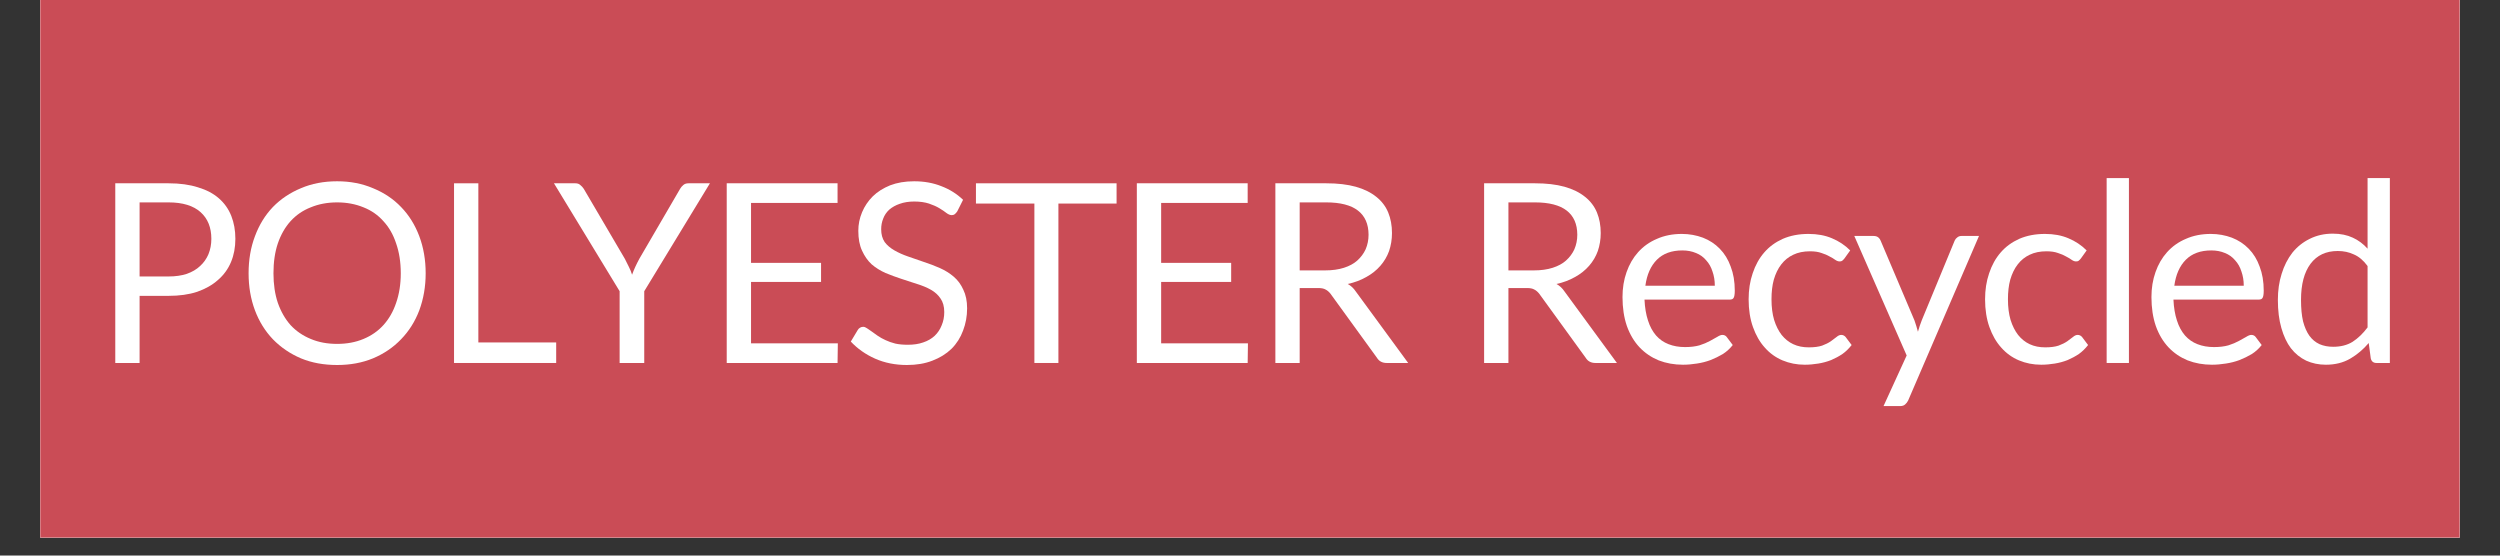 <svg xmlns="http://www.w3.org/2000/svg" xmlns:xlink="http://www.w3.org/1999/xlink" width="180" zoomAndPan="magnify" viewBox="0 0 135 30" height="40" preserveAspectRatio="xMidYMid meet" version="1.0"><rect x="0" y="0" width="135" height="30" fill="#333333" stroke="none"/><defs><g/><clipPath id="785b8f56cf"><path d="M 2.176 0 L 132.82 0 L 132.82 29.031 L 2.176 29.031 Z M 2.176 0 " clip-rule="nonzero"/></clipPath></defs><g clip-path="url(#785b8f56cf)"><path fill="#ffffff" d="M 2.176 0 L 132.824 0 L 132.824 36.289 L 2.176 36.289 Z M 2.176 0 " fill-opacity="1" fill-rule="nonzero"/><path fill="#ffffff" d="M 2.176 0 L 132.824 0 L 132.824 29.031 L 2.176 29.031 Z M 2.176 0 " fill-opacity="1" fill-rule="nonzero"/><path fill="#ca4c56" d="M 2.176 0 L 132.824 0 L 132.824 29.031 L 2.176 29.031 Z M 2.176 0 " fill-opacity="1" fill-rule="nonzero"/></g><g fill="#ffffff" fill-opacity="1"><g transform="translate(4.991, 19.601)"><g><path d="M 4.109 -4.672 C 4.484 -4.672 4.812 -4.719 5.094 -4.812 C 5.383 -4.914 5.625 -5.055 5.812 -5.234 C 6.008 -5.41 6.16 -5.625 6.266 -5.875 C 6.367 -6.125 6.422 -6.398 6.422 -6.703 C 6.422 -7.316 6.227 -7.797 5.844 -8.141 C 5.457 -8.492 4.879 -8.672 4.109 -8.672 L 2.547 -8.672 L 2.547 -4.672 Z M 4.109 -9.703 C 4.723 -9.703 5.254 -9.629 5.703 -9.484 C 6.16 -9.348 6.535 -9.148 6.828 -8.891 C 7.129 -8.629 7.352 -8.312 7.5 -7.938 C 7.645 -7.57 7.719 -7.16 7.719 -6.703 C 7.719 -6.242 7.641 -5.828 7.484 -5.453 C 7.328 -5.078 7.094 -4.754 6.781 -4.484 C 6.477 -4.211 6.102 -4 5.656 -3.844 C 5.207 -3.695 4.691 -3.625 4.109 -3.625 L 2.547 -3.625 L 2.547 0 L 1.234 0 L 1.234 -9.703 Z M 4.109 -9.703 "/></g></g></g><g fill="#ffffff" fill-opacity="1"><g transform="translate(12.783, 19.601)"><g><path d="M 10.203 -4.844 C 10.203 -4.125 10.086 -3.457 9.859 -2.844 C 9.629 -2.238 9.301 -1.719 8.875 -1.281 C 8.457 -0.844 7.953 -0.5 7.359 -0.25 C 6.773 -0.008 6.129 0.109 5.422 0.109 C 4.703 0.109 4.051 -0.008 3.469 -0.25 C 2.883 -0.5 2.379 -0.844 1.953 -1.281 C 1.535 -1.719 1.211 -2.238 0.984 -2.844 C 0.754 -3.457 0.641 -4.125 0.641 -4.844 C 0.641 -5.57 0.754 -6.238 0.984 -6.844 C 1.211 -7.457 1.535 -7.984 1.953 -8.422 C 2.379 -8.859 2.883 -9.195 3.469 -9.438 C 4.051 -9.688 4.703 -9.812 5.422 -9.812 C 6.129 -9.812 6.773 -9.688 7.359 -9.438 C 7.953 -9.195 8.457 -8.859 8.875 -8.422 C 9.301 -7.984 9.629 -7.457 9.859 -6.844 C 10.086 -6.238 10.203 -5.57 10.203 -4.844 Z M 8.859 -4.844 C 8.859 -5.445 8.773 -5.984 8.609 -6.453 C 8.453 -6.93 8.223 -7.332 7.922 -7.656 C 7.629 -7.988 7.27 -8.238 6.844 -8.406 C 6.414 -8.582 5.941 -8.672 5.422 -8.672 C 4.898 -8.672 4.426 -8.582 4 -8.406 C 3.57 -8.238 3.207 -7.988 2.906 -7.656 C 2.613 -7.332 2.383 -6.93 2.219 -6.453 C 2.062 -5.984 1.984 -5.445 1.984 -4.844 C 1.984 -4.25 2.062 -3.719 2.219 -3.25 C 2.383 -2.781 2.613 -2.379 2.906 -2.047 C 3.207 -1.723 3.57 -1.473 4 -1.297 C 4.426 -1.117 4.898 -1.031 5.422 -1.031 C 5.941 -1.031 6.414 -1.117 6.844 -1.297 C 7.27 -1.473 7.629 -1.723 7.922 -2.047 C 8.223 -2.379 8.453 -2.781 8.609 -3.25 C 8.773 -3.719 8.859 -4.25 8.859 -4.844 Z M 8.859 -4.844 "/></g></g></g><g fill="#ffffff" fill-opacity="1"><g transform="translate(23.284, 19.601)"><g><path d="M 6.75 -1.109 L 6.75 0 L 1.234 0 L 1.234 -9.703 L 2.547 -9.703 L 2.547 -1.109 Z M 6.75 -1.109 "/></g></g></g><g fill="#ffffff" fill-opacity="1"><g transform="translate(29.898, 19.601)"><g><path d="M 4.891 -3.875 L 4.891 0 L 3.562 0 L 3.562 -3.875 L 0.016 -9.703 L 1.172 -9.703 C 1.285 -9.703 1.375 -9.672 1.438 -9.609 C 1.508 -9.555 1.57 -9.488 1.625 -9.406 L 3.844 -5.625 C 3.926 -5.469 4 -5.32 4.062 -5.188 C 4.133 -5.051 4.191 -4.91 4.234 -4.766 C 4.285 -4.91 4.344 -5.051 4.406 -5.188 C 4.469 -5.32 4.539 -5.469 4.625 -5.625 L 6.828 -9.406 C 6.867 -9.477 6.926 -9.547 7 -9.609 C 7.07 -9.672 7.164 -9.703 7.281 -9.703 L 8.438 -9.703 Z M 4.891 -3.875 "/></g></g></g><g fill="#ffffff" fill-opacity="1"><g transform="translate(38.009, 19.601)"><g><path d="M 7.234 -1.062 L 7.219 0 L 1.234 0 L 1.234 -9.703 L 7.219 -9.703 L 7.219 -8.641 L 2.547 -8.641 L 2.547 -5.406 L 6.328 -5.406 L 6.328 -4.375 L 2.547 -4.375 L 2.547 -1.062 Z M 7.234 -1.062 "/></g></g></g><g fill="#ffffff" fill-opacity="1"><g transform="translate(45.49, 19.601)"><g><path d="M 6.203 -8.188 C 6.16 -8.125 6.113 -8.07 6.062 -8.031 C 6.02 -8 5.969 -7.984 5.906 -7.984 C 5.82 -7.984 5.727 -8.02 5.625 -8.094 C 5.52 -8.176 5.391 -8.266 5.234 -8.359 C 5.078 -8.453 4.891 -8.535 4.672 -8.609 C 4.453 -8.68 4.188 -8.719 3.875 -8.719 C 3.582 -8.719 3.32 -8.676 3.094 -8.594 C 2.875 -8.52 2.688 -8.414 2.531 -8.281 C 2.383 -8.145 2.273 -7.984 2.203 -7.797 C 2.129 -7.617 2.094 -7.426 2.094 -7.219 C 2.094 -6.945 2.156 -6.719 2.281 -6.531 C 2.414 -6.352 2.594 -6.203 2.812 -6.078 C 3.031 -5.953 3.273 -5.844 3.547 -5.75 C 3.828 -5.656 4.113 -5.555 4.406 -5.453 C 4.695 -5.359 4.984 -5.25 5.266 -5.125 C 5.547 -5 5.797 -4.844 6.016 -4.656 C 6.234 -4.469 6.406 -4.234 6.531 -3.953 C 6.664 -3.68 6.734 -3.348 6.734 -2.953 C 6.734 -2.523 6.66 -2.125 6.516 -1.75 C 6.379 -1.375 6.172 -1.047 5.891 -0.766 C 5.609 -0.492 5.266 -0.281 4.859 -0.125 C 4.461 0.031 4.004 0.109 3.484 0.109 C 2.859 0.109 2.285 -0.004 1.766 -0.234 C 1.254 -0.461 0.816 -0.77 0.453 -1.156 L 0.828 -1.781 C 0.859 -1.832 0.898 -1.875 0.953 -1.906 C 1.004 -1.938 1.062 -1.953 1.125 -1.953 C 1.188 -1.953 1.254 -1.926 1.328 -1.875 C 1.398 -1.832 1.484 -1.773 1.578 -1.703 C 1.68 -1.629 1.789 -1.551 1.906 -1.469 C 2.031 -1.383 2.172 -1.305 2.328 -1.234 C 2.484 -1.16 2.66 -1.098 2.859 -1.047 C 3.055 -1.004 3.281 -0.984 3.531 -0.984 C 3.844 -0.984 4.117 -1.023 4.359 -1.109 C 4.609 -1.191 4.816 -1.312 4.984 -1.469 C 5.148 -1.625 5.273 -1.812 5.359 -2.031 C 5.453 -2.25 5.5 -2.488 5.5 -2.75 C 5.5 -3.051 5.43 -3.297 5.297 -3.484 C 5.172 -3.672 5 -3.828 4.781 -3.953 C 4.562 -4.078 4.312 -4.18 4.031 -4.266 C 3.75 -4.359 3.461 -4.453 3.172 -4.547 C 2.891 -4.641 2.609 -4.742 2.328 -4.859 C 2.047 -4.984 1.797 -5.141 1.578 -5.328 C 1.367 -5.523 1.195 -5.77 1.062 -6.062 C 0.926 -6.352 0.859 -6.711 0.859 -7.141 C 0.859 -7.484 0.926 -7.816 1.062 -8.141 C 1.195 -8.461 1.391 -8.75 1.641 -9 C 1.898 -9.25 2.211 -9.445 2.578 -9.594 C 2.953 -9.738 3.383 -9.812 3.875 -9.812 C 4.414 -9.812 4.906 -9.723 5.344 -9.547 C 5.789 -9.379 6.18 -9.133 6.516 -8.812 Z M 6.203 -8.188 "/></g></g></g><g fill="#ffffff" fill-opacity="1"><g transform="translate(52.498, 19.601)"><g><path d="M 7.797 -8.609 L 4.656 -8.609 L 4.656 0 L 3.359 0 L 3.359 -8.609 L 0.203 -8.609 L 0.203 -9.703 L 7.797 -9.703 Z M 7.797 -8.609 "/></g></g></g><g fill="#ffffff" fill-opacity="1"><g transform="translate(60.155, 19.601)"><g><path d="M 7.234 -1.062 L 7.219 0 L 1.234 0 L 1.234 -9.703 L 7.219 -9.703 L 7.219 -8.641 L 2.547 -8.641 L 2.547 -5.406 L 6.328 -5.406 L 6.328 -4.375 L 2.547 -4.375 L 2.547 -1.062 Z M 7.234 -1.062 "/></g></g></g><g fill="#ffffff" fill-opacity="1"><g transform="translate(67.636, 19.601)"><g><path d="M 3.922 -5 C 4.305 -5 4.645 -5.047 4.938 -5.141 C 5.227 -5.234 5.469 -5.363 5.656 -5.531 C 5.852 -5.707 6.004 -5.91 6.109 -6.141 C 6.211 -6.379 6.266 -6.641 6.266 -6.922 C 6.266 -7.504 6.07 -7.941 5.688 -8.234 C 5.312 -8.523 4.742 -8.672 3.984 -8.672 L 2.547 -8.672 L 2.547 -5 Z M 8.406 0 L 7.25 0 C 7.008 0 6.832 -0.094 6.719 -0.281 L 4.203 -3.75 C 4.117 -3.852 4.031 -3.926 3.938 -3.969 C 3.852 -4.02 3.723 -4.047 3.547 -4.047 L 2.547 -4.047 L 2.547 0 L 1.234 0 L 1.234 -9.703 L 3.984 -9.703 C 4.598 -9.703 5.129 -9.641 5.578 -9.516 C 6.023 -9.391 6.395 -9.207 6.688 -8.969 C 6.977 -8.738 7.191 -8.457 7.328 -8.125 C 7.461 -7.801 7.531 -7.43 7.531 -7.016 C 7.531 -6.672 7.477 -6.348 7.375 -6.047 C 7.27 -5.754 7.113 -5.488 6.906 -5.25 C 6.695 -5.008 6.441 -4.805 6.141 -4.641 C 5.848 -4.473 5.516 -4.348 5.141 -4.266 C 5.316 -4.172 5.461 -4.035 5.578 -3.859 Z M 8.406 0 "/></g></g></g><g fill="#ffffff" fill-opacity="1"><g transform="translate(75.78, 19.601)"><g/></g></g><g fill="#ffffff" fill-opacity="1"><g transform="translate(78.908, 19.601)"><g><path d="M 3.922 -5 C 4.305 -5 4.645 -5.047 4.938 -5.141 C 5.227 -5.234 5.469 -5.363 5.656 -5.531 C 5.852 -5.707 6.004 -5.91 6.109 -6.141 C 6.211 -6.379 6.266 -6.641 6.266 -6.922 C 6.266 -7.504 6.07 -7.941 5.688 -8.234 C 5.312 -8.523 4.742 -8.672 3.984 -8.672 L 2.547 -8.672 L 2.547 -5 Z M 8.406 0 L 7.25 0 C 7.008 0 6.832 -0.094 6.719 -0.281 L 4.203 -3.75 C 4.117 -3.852 4.031 -3.926 3.938 -3.969 C 3.852 -4.02 3.723 -4.047 3.547 -4.047 L 2.547 -4.047 L 2.547 0 L 1.234 0 L 1.234 -9.703 L 3.984 -9.703 C 4.598 -9.703 5.129 -9.641 5.578 -9.516 C 6.023 -9.391 6.395 -9.207 6.688 -8.969 C 6.977 -8.738 7.191 -8.457 7.328 -8.125 C 7.461 -7.801 7.531 -7.43 7.531 -7.016 C 7.531 -6.672 7.477 -6.348 7.375 -6.047 C 7.27 -5.754 7.113 -5.488 6.906 -5.25 C 6.695 -5.008 6.441 -4.805 6.141 -4.641 C 5.848 -4.473 5.516 -4.348 5.141 -4.266 C 5.316 -4.172 5.461 -4.035 5.578 -3.859 Z M 8.406 0 "/></g></g></g><g fill="#ffffff" fill-opacity="1"><g transform="translate(87.053, 19.601)"><g><path d="M 5.547 -4.172 C 5.547 -4.453 5.504 -4.707 5.422 -4.938 C 5.348 -5.176 5.234 -5.379 5.078 -5.547 C 4.93 -5.723 4.75 -5.852 4.531 -5.938 C 4.312 -6.031 4.066 -6.078 3.797 -6.078 C 3.211 -6.078 2.754 -5.91 2.422 -5.578 C 2.086 -5.242 1.879 -4.773 1.797 -4.172 Z M 6.516 -0.969 C 6.367 -0.781 6.191 -0.617 5.984 -0.484 C 5.773 -0.359 5.551 -0.25 5.312 -0.156 C 5.082 -0.07 4.836 -0.008 4.578 0.031 C 4.328 0.07 4.078 0.094 3.828 0.094 C 3.359 0.094 2.922 0.016 2.516 -0.141 C 2.117 -0.305 1.773 -0.539 1.484 -0.844 C 1.191 -1.156 0.961 -1.539 0.797 -2 C 0.641 -2.457 0.562 -2.977 0.562 -3.562 C 0.562 -4.039 0.633 -4.488 0.781 -4.906 C 0.926 -5.32 1.133 -5.68 1.406 -5.984 C 1.688 -6.297 2.023 -6.535 2.422 -6.703 C 2.816 -6.879 3.266 -6.969 3.766 -6.969 C 4.172 -6.969 4.551 -6.898 4.906 -6.766 C 5.258 -6.629 5.562 -6.43 5.812 -6.172 C 6.07 -5.91 6.27 -5.586 6.406 -5.203 C 6.551 -4.828 6.625 -4.395 6.625 -3.906 C 6.625 -3.707 6.602 -3.578 6.562 -3.516 C 6.531 -3.453 6.457 -3.422 6.344 -3.422 L 1.75 -3.422 C 1.77 -2.992 1.832 -2.617 1.938 -2.297 C 2.039 -1.973 2.188 -1.703 2.375 -1.484 C 2.562 -1.273 2.785 -1.117 3.047 -1.016 C 3.316 -0.91 3.613 -0.859 3.938 -0.859 C 4.238 -0.859 4.5 -0.891 4.719 -0.953 C 4.938 -1.023 5.125 -1.102 5.281 -1.188 C 5.438 -1.27 5.566 -1.344 5.672 -1.406 C 5.785 -1.477 5.879 -1.516 5.953 -1.516 C 6.055 -1.516 6.133 -1.477 6.188 -1.406 Z M 6.516 -0.969 "/></g></g></g><g fill="#ffffff" fill-opacity="1"><g transform="translate(93.864, 19.601)"><g><path d="M 5.734 -5.641 C 5.691 -5.586 5.648 -5.547 5.609 -5.516 C 5.578 -5.492 5.531 -5.484 5.469 -5.484 C 5.406 -5.484 5.332 -5.508 5.25 -5.562 C 5.164 -5.625 5.062 -5.688 4.938 -5.75 C 4.82 -5.82 4.676 -5.883 4.5 -5.938 C 4.332 -6 4.125 -6.031 3.875 -6.031 C 3.531 -6.031 3.227 -5.969 2.969 -5.844 C 2.719 -5.727 2.504 -5.555 2.328 -5.328 C 2.148 -5.098 2.016 -4.82 1.922 -4.5 C 1.836 -4.188 1.797 -3.832 1.797 -3.438 C 1.797 -3.02 1.844 -2.648 1.938 -2.328 C 2.039 -2.004 2.176 -1.734 2.344 -1.516 C 2.52 -1.297 2.727 -1.129 2.969 -1.016 C 3.219 -0.898 3.5 -0.844 3.812 -0.844 C 4.102 -0.844 4.344 -0.875 4.531 -0.938 C 4.719 -1.008 4.875 -1.086 5 -1.172 C 5.125 -1.266 5.227 -1.344 5.312 -1.406 C 5.395 -1.477 5.477 -1.516 5.562 -1.516 C 5.656 -1.516 5.734 -1.477 5.797 -1.406 L 6.125 -0.969 C 5.977 -0.781 5.812 -0.617 5.625 -0.484 C 5.438 -0.359 5.234 -0.25 5.016 -0.156 C 4.797 -0.07 4.566 -0.008 4.328 0.031 C 4.086 0.07 3.844 0.094 3.594 0.094 C 3.164 0.094 2.766 0.016 2.391 -0.141 C 2.023 -0.297 1.707 -0.523 1.438 -0.828 C 1.164 -1.129 0.953 -1.5 0.797 -1.938 C 0.641 -2.375 0.562 -2.875 0.562 -3.438 C 0.562 -3.945 0.633 -4.414 0.781 -4.844 C 0.926 -5.281 1.133 -5.656 1.406 -5.969 C 1.676 -6.281 2.008 -6.523 2.406 -6.703 C 2.812 -6.879 3.273 -6.969 3.797 -6.969 C 4.273 -6.969 4.695 -6.891 5.062 -6.734 C 5.438 -6.578 5.766 -6.359 6.047 -6.078 Z M 5.734 -5.641 "/></g></g></g><g fill="#ffffff" fill-opacity="1"><g transform="translate(99.991, 19.601)"><g><path d="M 6.875 -6.859 L 3.047 2.031 C 3.004 2.113 2.953 2.18 2.891 2.234 C 2.828 2.297 2.734 2.328 2.609 2.328 L 1.719 2.328 L 2.969 -0.406 L 0.141 -6.859 L 1.188 -6.859 C 1.289 -6.859 1.375 -6.832 1.438 -6.781 C 1.5 -6.727 1.539 -6.672 1.562 -6.609 L 3.391 -2.297 C 3.461 -2.098 3.523 -1.895 3.578 -1.688 C 3.641 -1.906 3.707 -2.109 3.781 -2.297 L 5.562 -6.609 C 5.594 -6.68 5.641 -6.738 5.703 -6.781 C 5.766 -6.832 5.836 -6.859 5.922 -6.859 Z M 6.875 -6.859 "/></g></g></g><g fill="#ffffff" fill-opacity="1"><g transform="translate(106.632, 19.601)"><g><path d="M 5.734 -5.641 C 5.691 -5.586 5.648 -5.547 5.609 -5.516 C 5.578 -5.492 5.531 -5.484 5.469 -5.484 C 5.406 -5.484 5.332 -5.508 5.25 -5.562 C 5.164 -5.625 5.062 -5.688 4.938 -5.75 C 4.82 -5.82 4.676 -5.883 4.5 -5.938 C 4.332 -6 4.125 -6.031 3.875 -6.031 C 3.531 -6.031 3.227 -5.969 2.969 -5.844 C 2.719 -5.727 2.504 -5.555 2.328 -5.328 C 2.148 -5.098 2.016 -4.82 1.922 -4.5 C 1.836 -4.188 1.797 -3.832 1.797 -3.438 C 1.797 -3.02 1.844 -2.648 1.938 -2.328 C 2.039 -2.004 2.176 -1.734 2.344 -1.516 C 2.52 -1.297 2.727 -1.129 2.969 -1.016 C 3.219 -0.898 3.5 -0.844 3.812 -0.844 C 4.102 -0.844 4.344 -0.875 4.531 -0.938 C 4.719 -1.008 4.875 -1.086 5 -1.172 C 5.125 -1.266 5.227 -1.344 5.312 -1.406 C 5.395 -1.477 5.477 -1.516 5.562 -1.516 C 5.656 -1.516 5.734 -1.477 5.797 -1.406 L 6.125 -0.969 C 5.977 -0.781 5.812 -0.617 5.625 -0.484 C 5.438 -0.359 5.234 -0.25 5.016 -0.156 C 4.797 -0.07 4.566 -0.008 4.328 0.031 C 4.086 0.07 3.844 0.094 3.594 0.094 C 3.164 0.094 2.766 0.016 2.391 -0.141 C 2.023 -0.297 1.707 -0.523 1.438 -0.828 C 1.164 -1.129 0.953 -1.5 0.797 -1.938 C 0.641 -2.375 0.562 -2.875 0.562 -3.438 C 0.562 -3.945 0.633 -4.414 0.781 -4.844 C 0.926 -5.281 1.133 -5.656 1.406 -5.969 C 1.676 -6.281 2.008 -6.523 2.406 -6.703 C 2.812 -6.879 3.273 -6.969 3.797 -6.969 C 4.273 -6.969 4.695 -6.891 5.062 -6.734 C 5.438 -6.578 5.766 -6.359 6.047 -6.078 Z M 5.734 -5.641 "/></g></g></g><g fill="#ffffff" fill-opacity="1"><g transform="translate(112.759, 19.601)"><g><path d="M 2.203 -9.984 L 2.203 0 L 1 0 L 1 -9.984 Z M 2.203 -9.984 "/></g></g></g><g fill="#ffffff" fill-opacity="1"><g transform="translate(115.616, 19.601)"><g><path d="M 5.547 -4.172 C 5.547 -4.453 5.504 -4.707 5.422 -4.938 C 5.348 -5.176 5.234 -5.379 5.078 -5.547 C 4.93 -5.723 4.75 -5.852 4.531 -5.938 C 4.312 -6.031 4.066 -6.078 3.797 -6.078 C 3.211 -6.078 2.754 -5.91 2.422 -5.578 C 2.086 -5.242 1.879 -4.773 1.797 -4.172 Z M 6.516 -0.969 C 6.367 -0.781 6.191 -0.617 5.984 -0.484 C 5.773 -0.359 5.551 -0.25 5.312 -0.156 C 5.082 -0.07 4.836 -0.008 4.578 0.031 C 4.328 0.07 4.078 0.094 3.828 0.094 C 3.359 0.094 2.922 0.016 2.516 -0.141 C 2.117 -0.305 1.773 -0.539 1.484 -0.844 C 1.191 -1.156 0.961 -1.539 0.797 -2 C 0.641 -2.457 0.562 -2.977 0.562 -3.562 C 0.562 -4.039 0.633 -4.488 0.781 -4.906 C 0.926 -5.32 1.133 -5.68 1.406 -5.984 C 1.688 -6.297 2.023 -6.535 2.422 -6.703 C 2.816 -6.879 3.266 -6.969 3.766 -6.969 C 4.172 -6.969 4.551 -6.898 4.906 -6.766 C 5.258 -6.629 5.562 -6.43 5.812 -6.172 C 6.07 -5.91 6.27 -5.586 6.406 -5.203 C 6.551 -4.828 6.625 -4.395 6.625 -3.906 C 6.625 -3.707 6.602 -3.578 6.562 -3.516 C 6.531 -3.453 6.457 -3.422 6.344 -3.422 L 1.75 -3.422 C 1.77 -2.992 1.832 -2.617 1.938 -2.297 C 2.039 -1.973 2.188 -1.703 2.375 -1.484 C 2.562 -1.273 2.785 -1.117 3.047 -1.016 C 3.316 -0.91 3.613 -0.859 3.938 -0.859 C 4.238 -0.859 4.5 -0.891 4.719 -0.953 C 4.938 -1.023 5.125 -1.102 5.281 -1.188 C 5.438 -1.27 5.566 -1.344 5.672 -1.406 C 5.785 -1.477 5.879 -1.516 5.953 -1.516 C 6.055 -1.516 6.133 -1.477 6.188 -1.406 Z M 6.516 -0.969 "/></g></g></g><g fill="#ffffff" fill-opacity="1"><g transform="translate(122.427, 19.601)"><g><path d="M 5.422 -5.234 C 5.203 -5.535 4.957 -5.742 4.688 -5.859 C 4.426 -5.984 4.133 -6.047 3.812 -6.047 C 3.176 -6.047 2.688 -5.816 2.344 -5.359 C 2 -4.898 1.828 -4.25 1.828 -3.406 C 1.828 -2.957 1.863 -2.57 1.938 -2.25 C 2.02 -1.938 2.133 -1.676 2.281 -1.469 C 2.426 -1.27 2.609 -1.117 2.828 -1.016 C 3.047 -0.922 3.289 -0.875 3.562 -0.875 C 3.969 -0.875 4.316 -0.961 4.609 -1.141 C 4.898 -1.328 5.172 -1.586 5.422 -1.922 Z M 6.625 -9.984 L 6.625 0 L 5.906 0 C 5.738 0 5.633 -0.082 5.594 -0.25 L 5.484 -1.078 C 5.191 -0.734 4.859 -0.453 4.484 -0.234 C 4.109 -0.016 3.672 0.094 3.172 0.094 C 2.785 0.094 2.43 0.02 2.109 -0.125 C 1.785 -0.281 1.508 -0.504 1.281 -0.797 C 1.062 -1.086 0.891 -1.453 0.766 -1.891 C 0.641 -2.328 0.578 -2.832 0.578 -3.406 C 0.578 -3.914 0.645 -4.383 0.781 -4.812 C 0.914 -5.25 1.109 -5.629 1.359 -5.953 C 1.617 -6.273 1.93 -6.523 2.297 -6.703 C 2.672 -6.891 3.086 -6.984 3.547 -6.984 C 3.961 -6.984 4.32 -6.91 4.625 -6.766 C 4.926 -6.629 5.191 -6.43 5.422 -6.172 L 5.422 -9.984 Z M 6.625 -9.984 "/></g></g></g></svg>